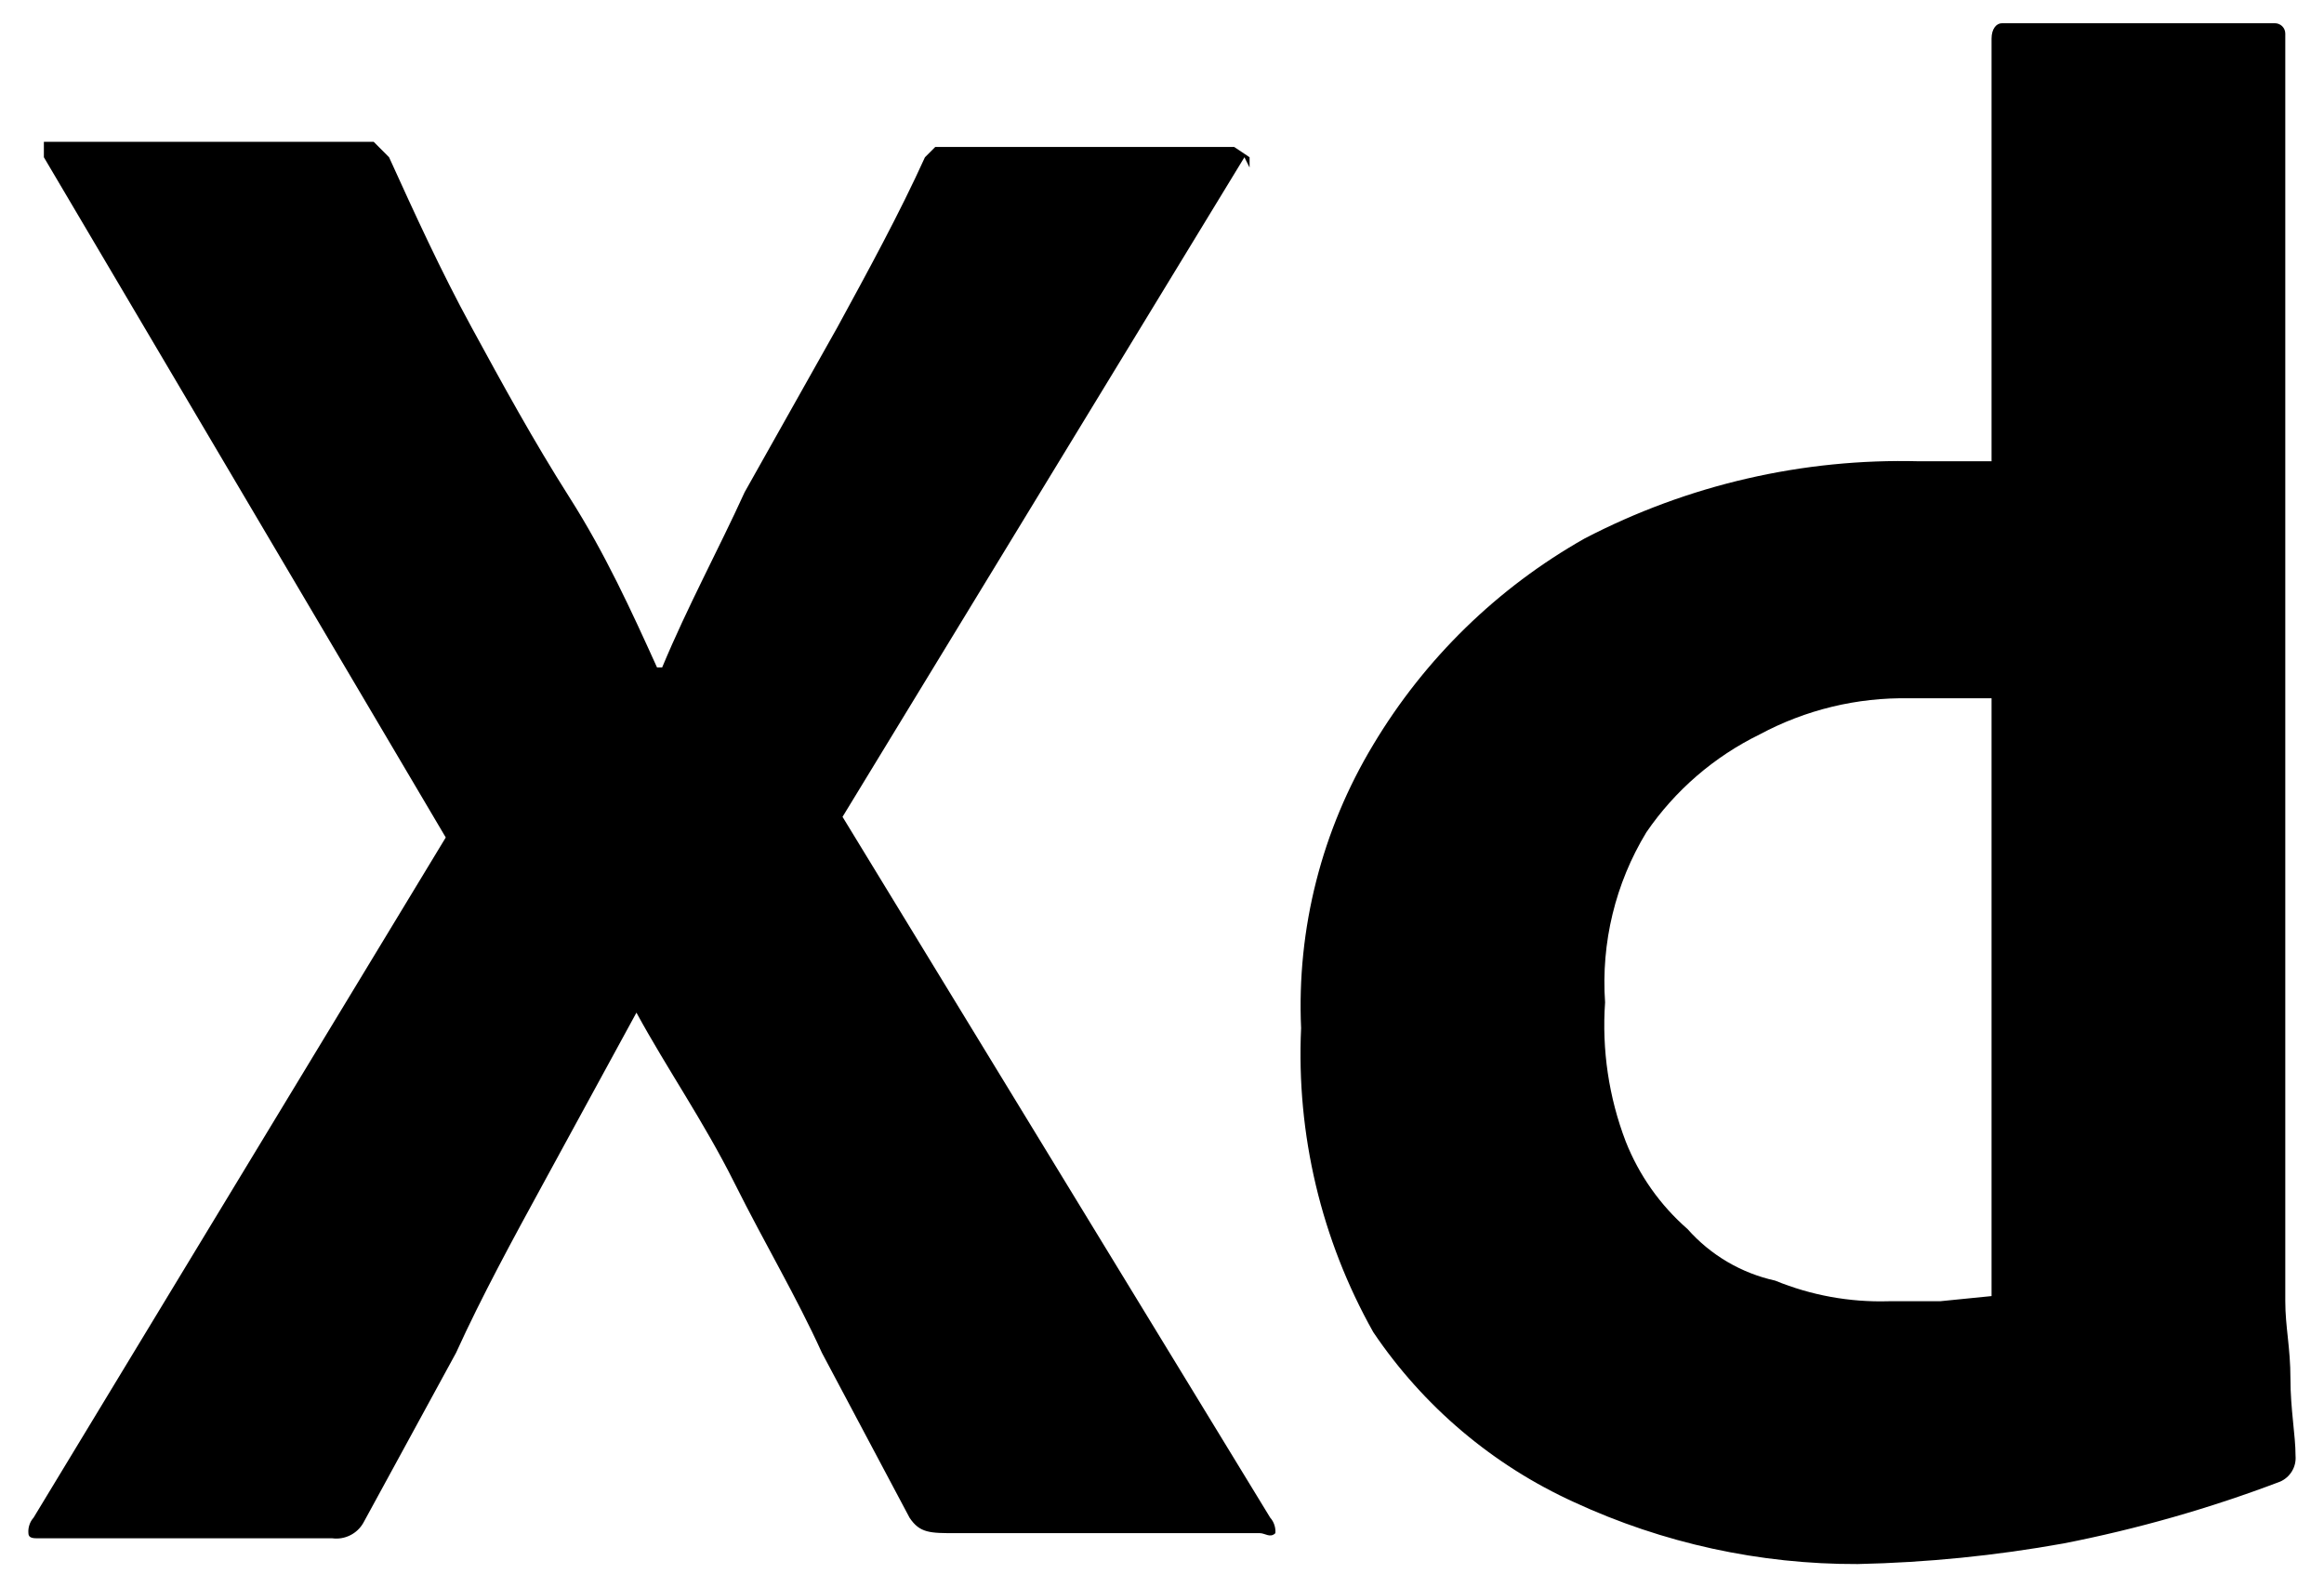 <svg width="41" height="28" viewBox="0 0 41 28" fill="none" xmlns="http://www.w3.org/2000/svg">
<path d="M21.954 2.774L14.864 14.409L22.409 26.772C22.442 26.809 22.467 26.852 22.482 26.899C22.498 26.946 22.504 26.995 22.5 27.045C22.409 27.136 22.318 27.045 22.227 27.045H16.864C16.409 27.045 16.227 27.045 16.046 26.772L14.5 23.863C14.046 22.863 13.5 21.954 12.955 20.863C12.409 19.772 11.773 18.863 11.228 17.863L9.592 20.863C9.046 21.863 8.501 22.863 8.046 23.863L6.41 26.863C6.357 26.957 6.276 27.034 6.179 27.082C6.082 27.131 5.972 27.15 5.865 27.136H0.683C0.592 27.136 0.501 27.136 0.501 27.045C0.497 26.995 0.503 26.946 0.519 26.899C0.534 26.852 0.559 26.809 0.592 26.772L7.864 14.773L0.774 2.774V2.501H6.592L6.864 2.774C7.319 3.774 7.774 4.773 8.319 5.773C8.864 6.773 9.41 7.773 10.046 8.773C10.682 9.773 11.137 10.773 11.591 11.773H11.682C12.137 10.682 12.682 9.682 13.137 8.682L14.773 5.773C15.318 4.773 15.864 3.774 16.318 2.774L16.5 2.592H21.773L22.045 2.774V2.955L21.954 2.774ZM36.408 27.226C37.709 26.971 38.986 26.607 40.226 26.136C40.313 26.098 40.386 26.034 40.435 25.952C40.484 25.871 40.506 25.776 40.498 25.681C40.498 25.317 40.408 24.863 40.408 24.318C40.408 23.772 40.317 23.409 40.317 22.954V0.592C40.317 0.568 40.312 0.544 40.303 0.522C40.294 0.5 40.28 0.48 40.263 0.463C40.246 0.447 40.227 0.433 40.204 0.424C40.182 0.415 40.159 0.41 40.135 0.41H35.317C35.226 0.41 35.135 0.501 35.135 0.683V8.137H33.863C31.809 8.082 29.776 8.551 27.954 9.5C26.417 10.369 25.133 11.622 24.227 13.136C23.319 14.641 22.876 16.381 22.954 18.136C22.868 20.008 23.309 21.866 24.227 23.499C25.109 24.808 26.336 25.846 27.772 26.499C29.339 27.224 31.046 27.596 32.772 27.59C33.991 27.564 35.207 27.442 36.408 27.226ZM34.226 22.954H33.317C32.633 22.974 31.951 22.85 31.317 22.59C30.719 22.458 30.178 22.14 29.772 21.681C29.29 21.261 28.916 20.731 28.681 20.136C28.382 19.354 28.258 18.517 28.317 17.682C28.244 16.631 28.498 15.582 29.045 14.682C29.551 13.943 30.24 13.348 31.045 12.955C31.854 12.52 32.762 12.301 33.681 12.318H35.135V22.863L34.226 22.954Z" fill="black"/>
</svg>
